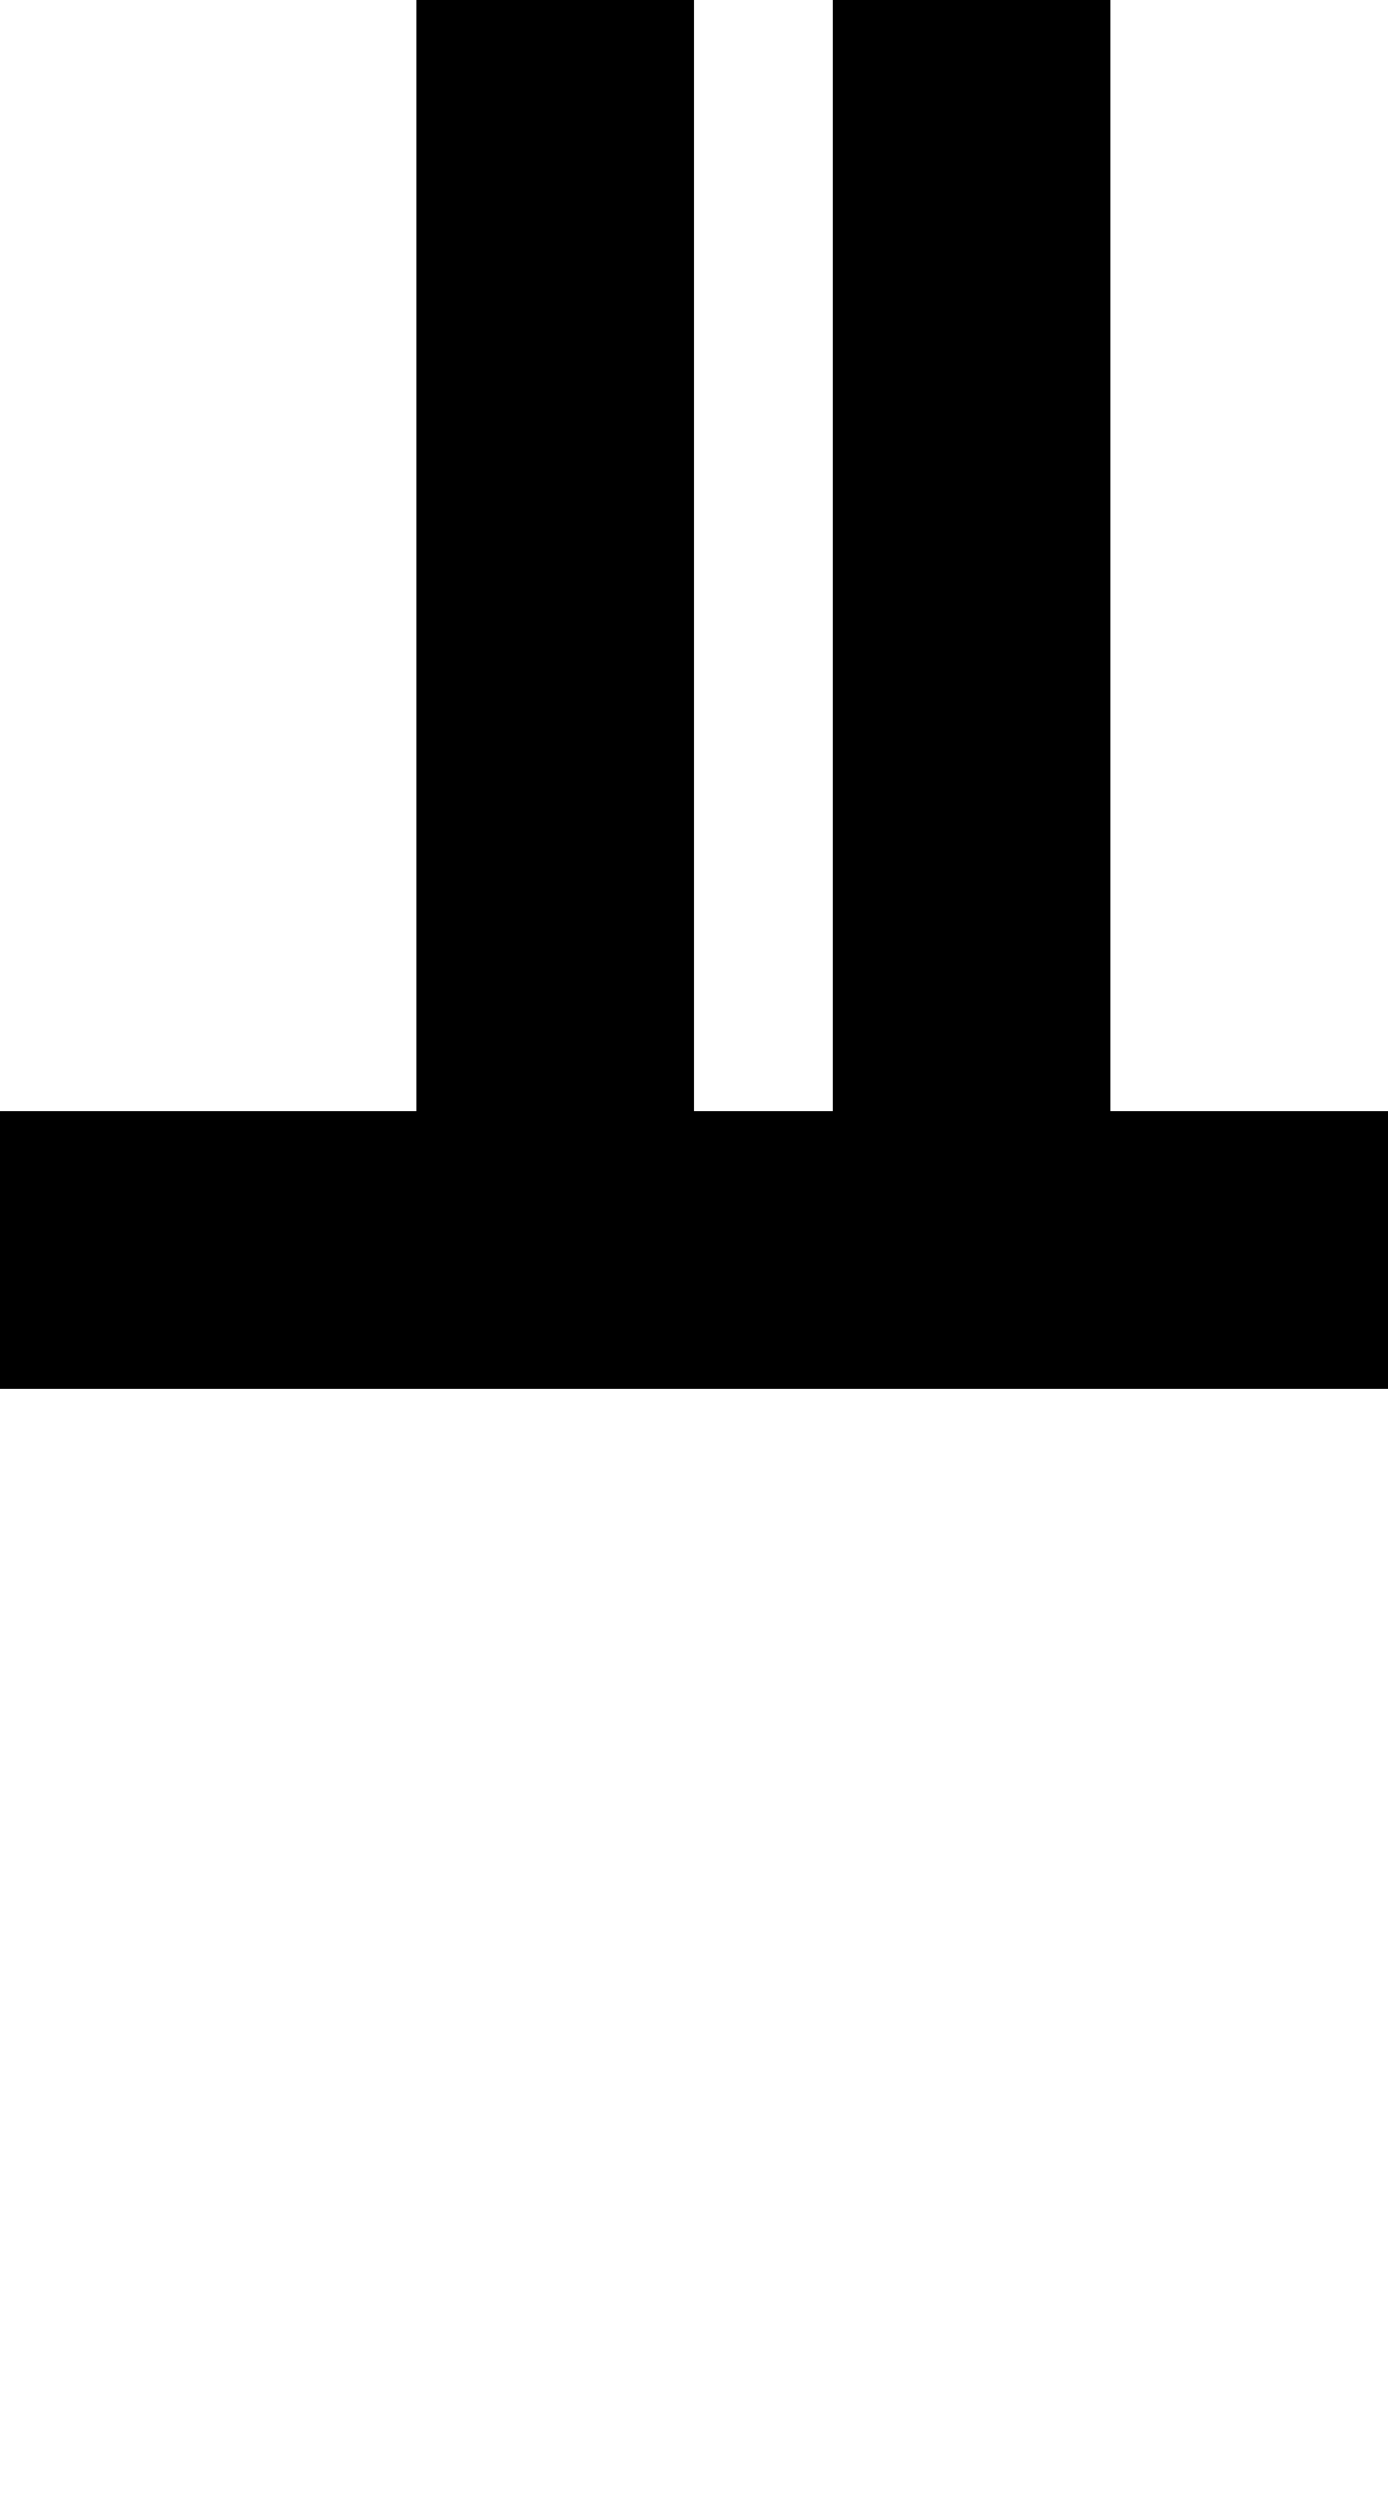 <?xml version="1.0" standalone="no"?>
<!DOCTYPE svg PUBLIC "-//W3C//DTD SVG 20010904//EN"
 "http://www.w3.org/TR/2001/REC-SVG-20010904/DTD/svg10.dtd">
<svg version="1.0" xmlns="http://www.w3.org/2000/svg"
 width="40pt" height="72pt" viewBox="0 0 40 72"
 preserveAspectRatio="xMidYMid meet">
<g transform="translate(0,72) scale(1,-1)"
fill="#000000" stroke="none">
<path d="M12 56 l0 -16 -6 0 -6 0 0 -4 0 -4 20 0 20 0 0 4 0 4 -4 0 -4 0 0 16
0 16 -4 0 -4 0 0 -16 0 -16 -2 0 -2 0 0 16 0 16 -4 0 -4 0 0 -16z"/>
</g>
</svg>
